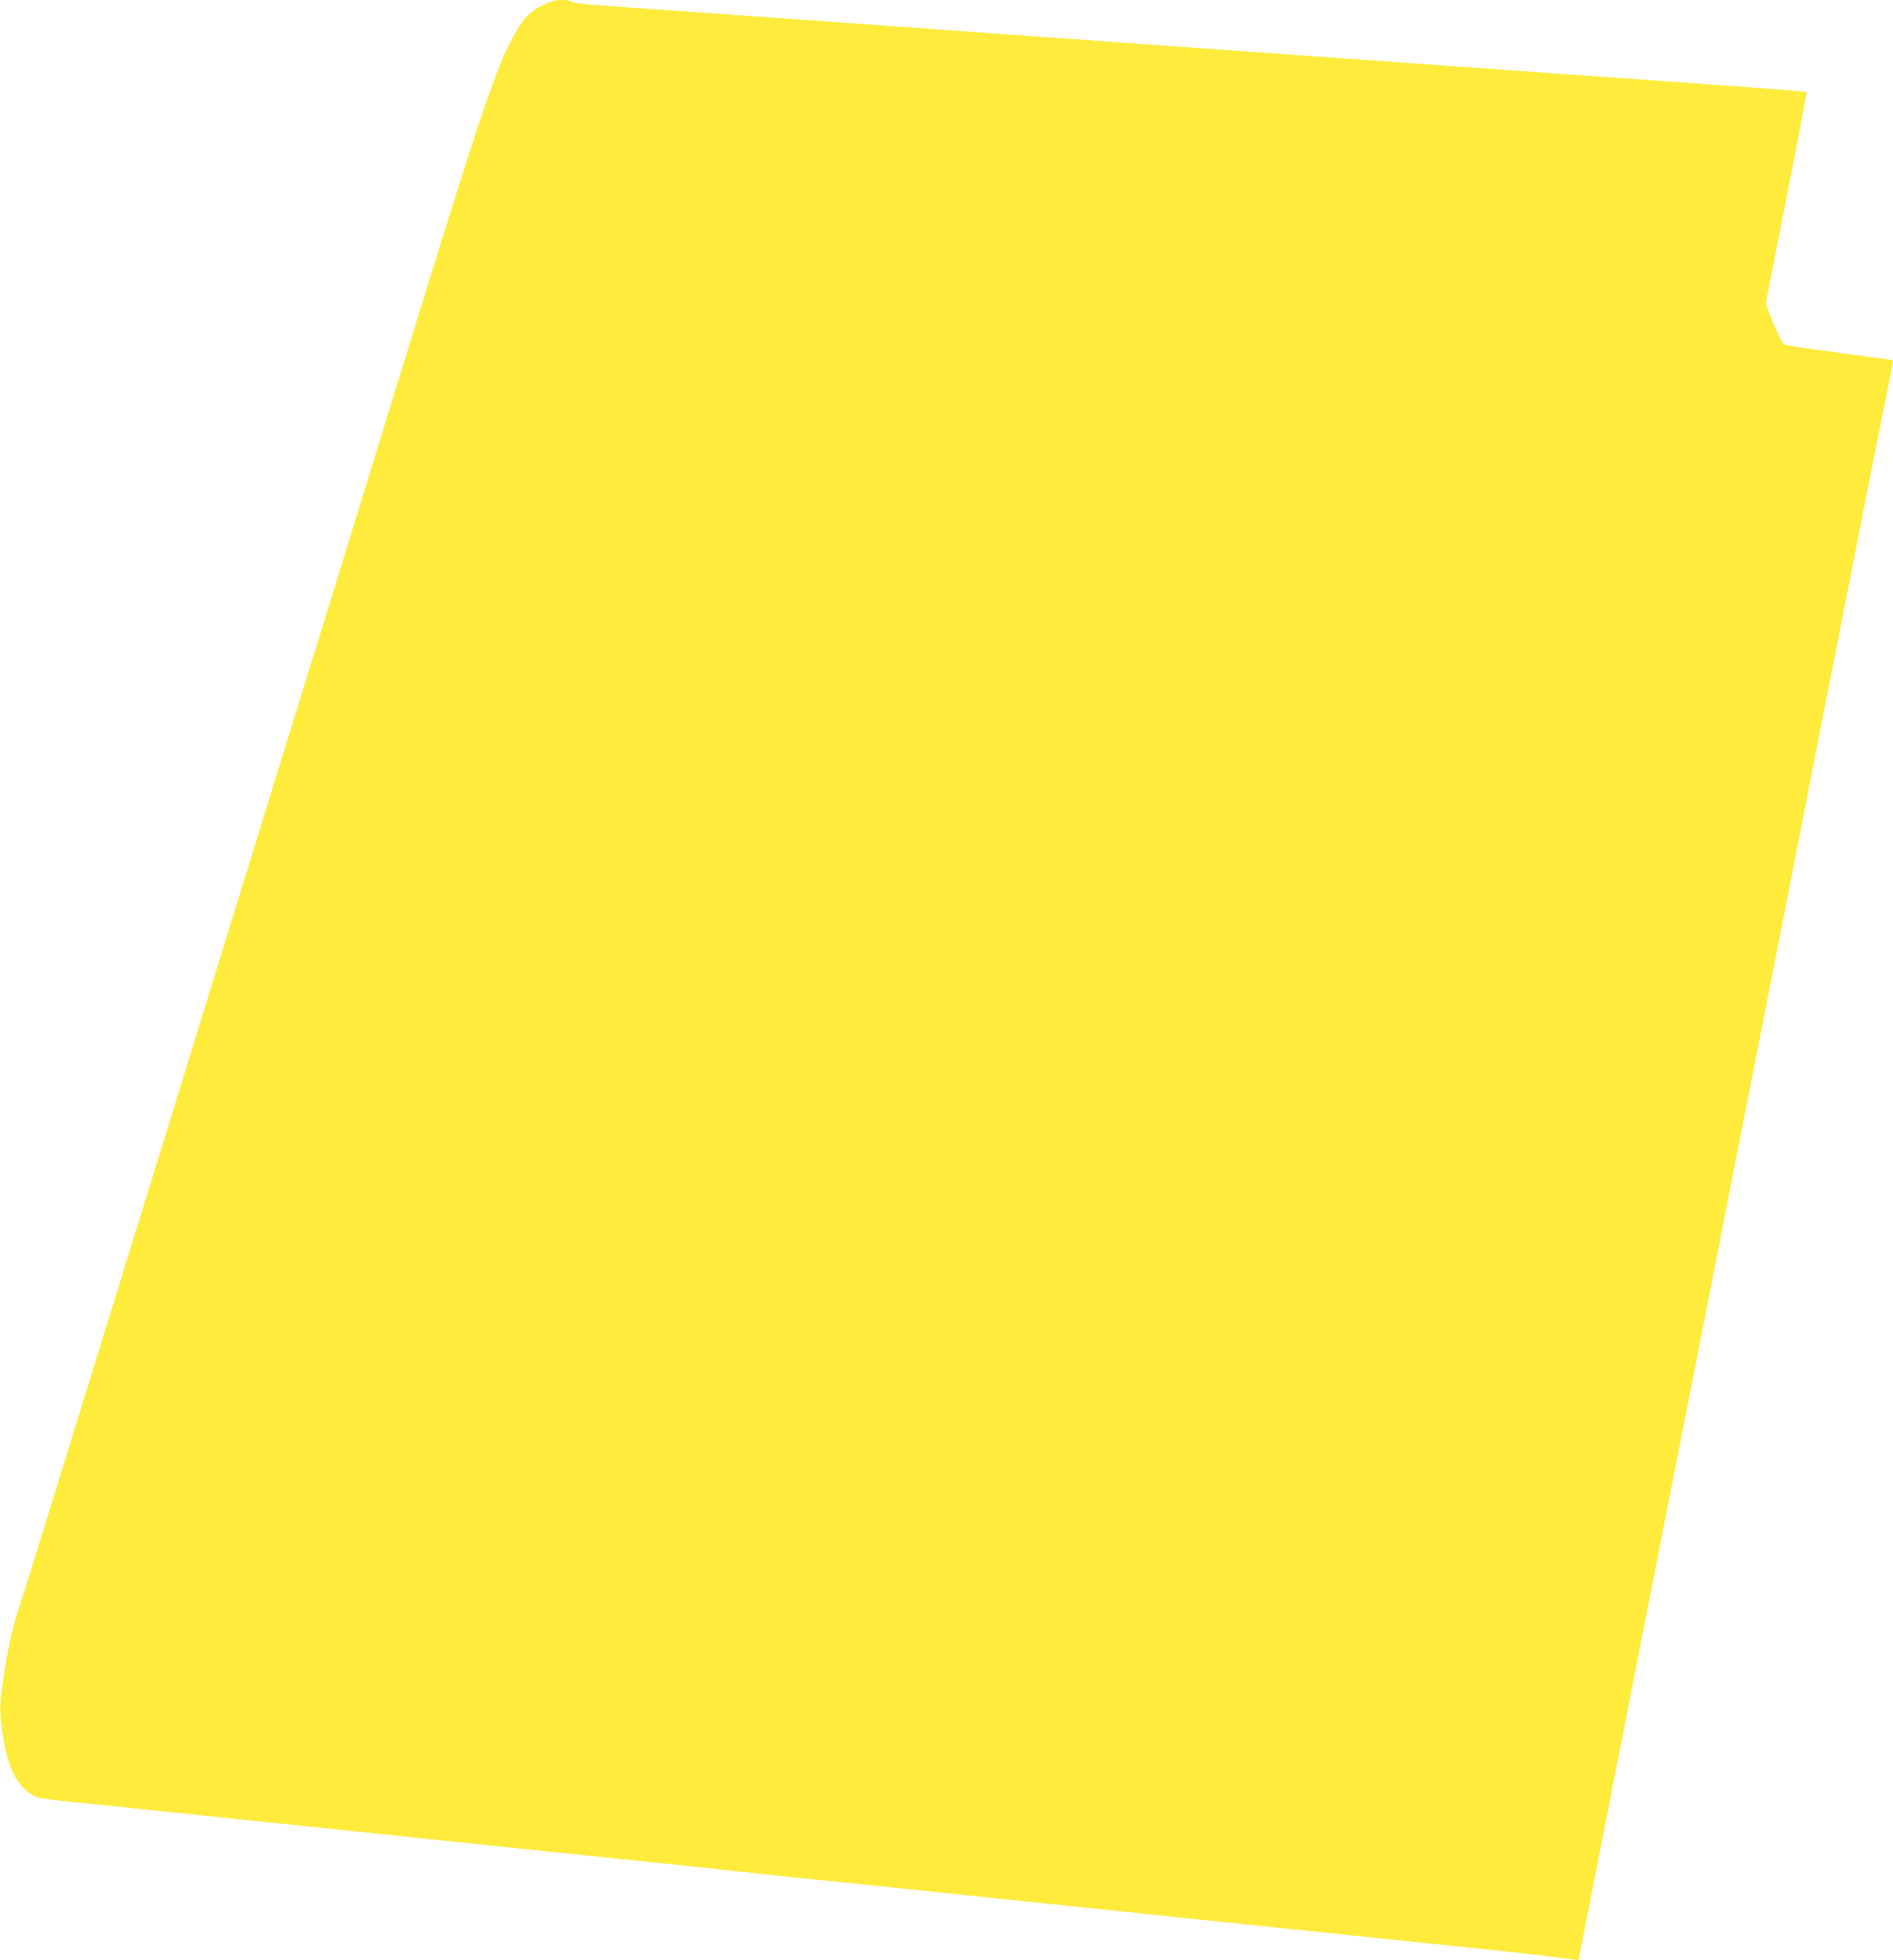 <?xml version="1.0" standalone="no"?>
<!DOCTYPE svg PUBLIC "-//W3C//DTD SVG 20010904//EN"
 "http://www.w3.org/TR/2001/REC-SVG-20010904/DTD/svg10.dtd">
<svg version="1.0" xmlns="http://www.w3.org/2000/svg"
 width="1237pt" height="1280pt" viewBox="0 0 1237 1280"
 preserveAspectRatio="xMidYMid meet">
<g transform="translate(0,1280) scale(0.1,-0.1)"
fill="#ffeb3b" stroke="none">
<path d="M3542 12764 c-91 -44 -142 -105 -217 -259 -107 -220 -206 -518 -645
-1940 -242 -786 -495 -1605 -561 -1820 -67 -214 -152 -489 -189 -610 -38 -121
-114 -368 -170 -550 -56 -181 -141 -458 -190 -615 -48 -157 -134 -433 -190
-615 -56 -181 -148 -481 -205 -665 -57 -184 -313 -1012 -569 -1840 -256 -828
-474 -1532 -486 -1565 -37 -106 -79 -296 -101 -465 -20 -149 -21 -176 -10
-277 24 -223 71 -353 154 -430 25 -23 62 -46 84 -52 21 -6 128 -20 238 -31
195 -19 310 -31 485 -50 47 -5 371 -38 720 -75 349 -36 889 -92 1200 -125 311
-33 741 -77 955 -99 215 -22 435 -45 490 -51 212 -23 273 -29 375 -40 100 -10
149 -16 375 -40 55 -6 404 -42 775 -80 371 -39 889 -93 1150 -120 1591 -166
2525 -263 2740 -285 209 -22 328 -36 530 -62 l35 -5 99 504 c54 277 148 753
208 1058 60 305 159 807 219 1115 61 308 146 740 189 960 44 220 127 643 185
940 58 297 139 709 180 915 70 352 137 695 406 2065 60 308 141 718 179 910
38 193 121 616 185 940 63 325 134 678 156 785 51 242 54 260 41 260 -5 0 -74
9 -153 20 -79 10 -229 31 -334 45 -104 14 -199 29 -211 34 -13 6 -37 49 -72
130 -29 67 -52 130 -52 139 0 9 61 323 135 696 74 374 132 682 130 684 -2 3
-118 13 -257 23 -139 10 -316 23 -393 29 -77 5 -331 24 -565 40 -402 28 -1554
110 -1835 130 -129 10 -855 61 -1680 120 -236 17 -491 35 -565 40 -535 39
-1334 96 -1820 130 -882 62 -940 66 -953 79 -6 6 -36 11 -66 11 -43 0 -72 -8
-129 -36z"/>
</g>
</svg>
